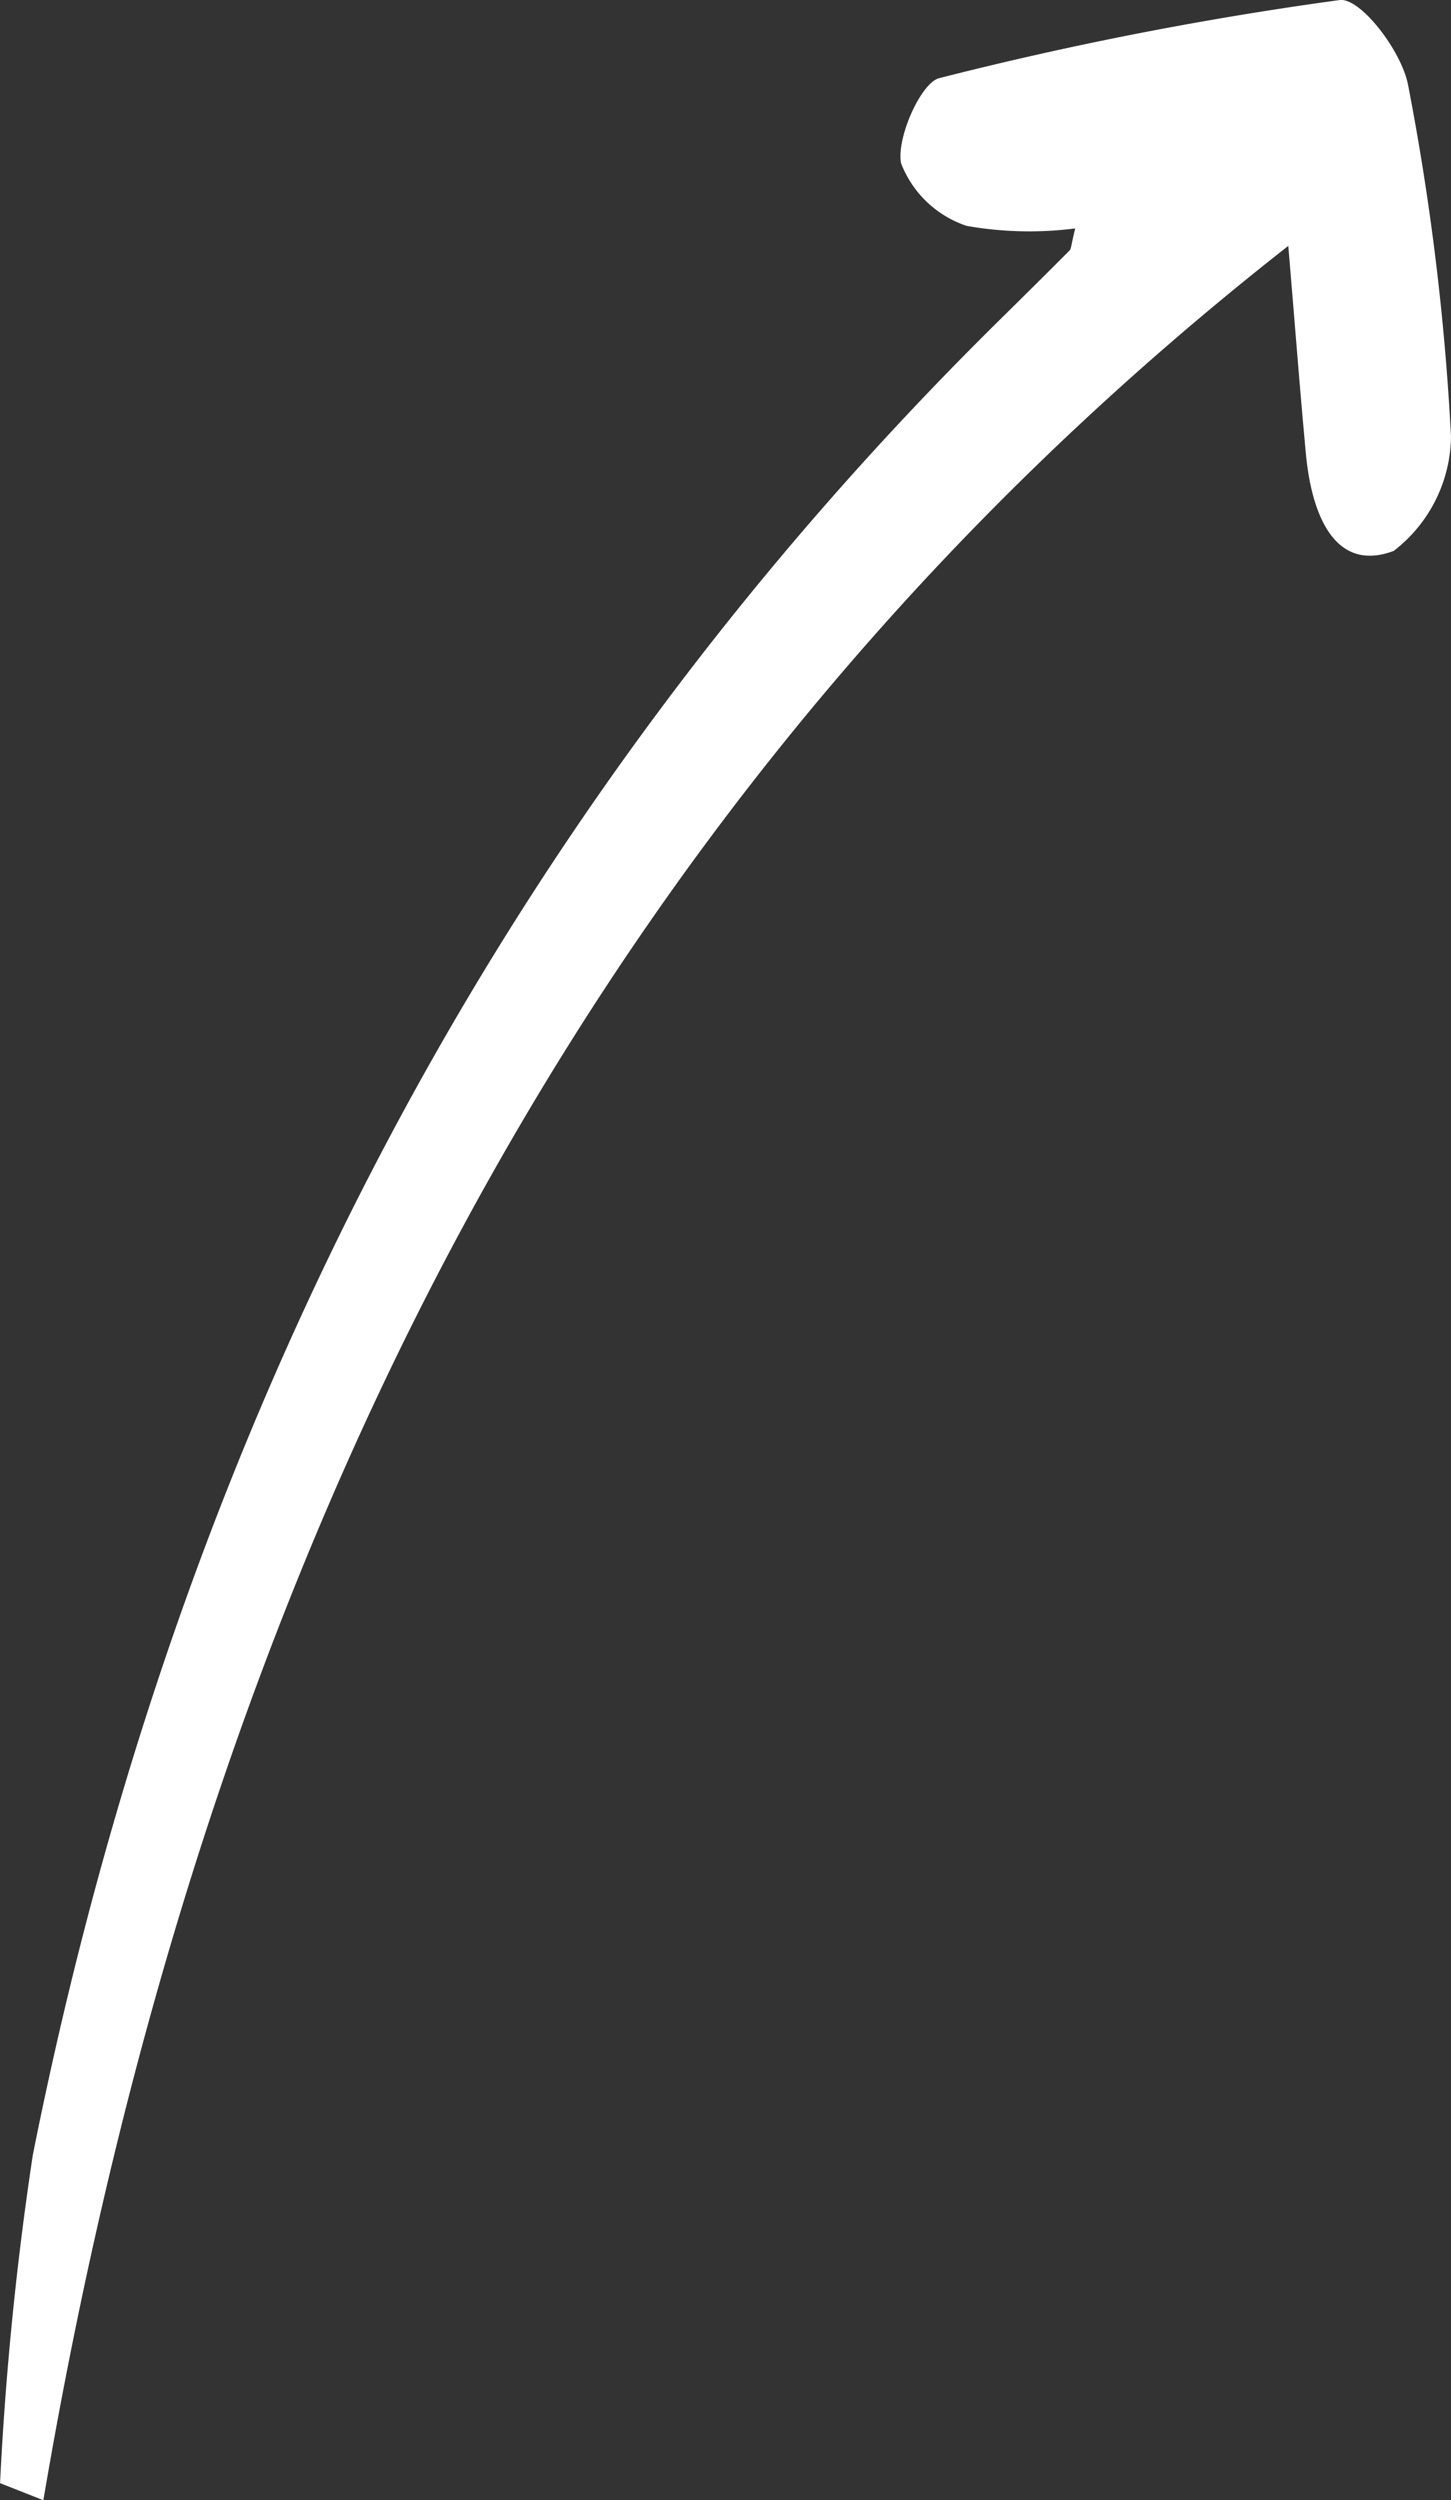 <?xml version="1.0" encoding="UTF-8"?> <svg xmlns="http://www.w3.org/2000/svg" width="26.574" height="45.786" viewBox="0 0 26.574 45.786"><rect x="0" y="0" width="26.574" height="45.786" fill="#333333" stroke="none"/> <path id="Контур_13325" data-name="Контур 13325" d="M-986.838,172.969a6.586,6.586,0,0,1-1.99-.047,1.948,1.948,0,0,1-1.2-1.147c-.087-.459.363-1.474.7-1.558a65.735,65.735,0,0,1,7.332-1.43c.38-.05,1.137.933,1.254,1.557a46.37,46.37,0,0,1,.786,6.438,2.681,2.681,0,0,1-1.05,2.093c-1.066.4-1.5-.637-1.607-1.775s-.192-2.259-.323-3.811c-12.82,10.05-19.878,24.064-22.8,41.283l-.793-.313a59.755,59.755,0,0,1,.6-6.009c2.687-13.466,8.625-24.633,17.664-33.563.443-.437.886-.874,1.325-1.316C-986.909,173.337-986.91,173.255-986.838,172.969Z" transform="translate(1006.53 -168.786)" fill="#fff"></path> </svg> 